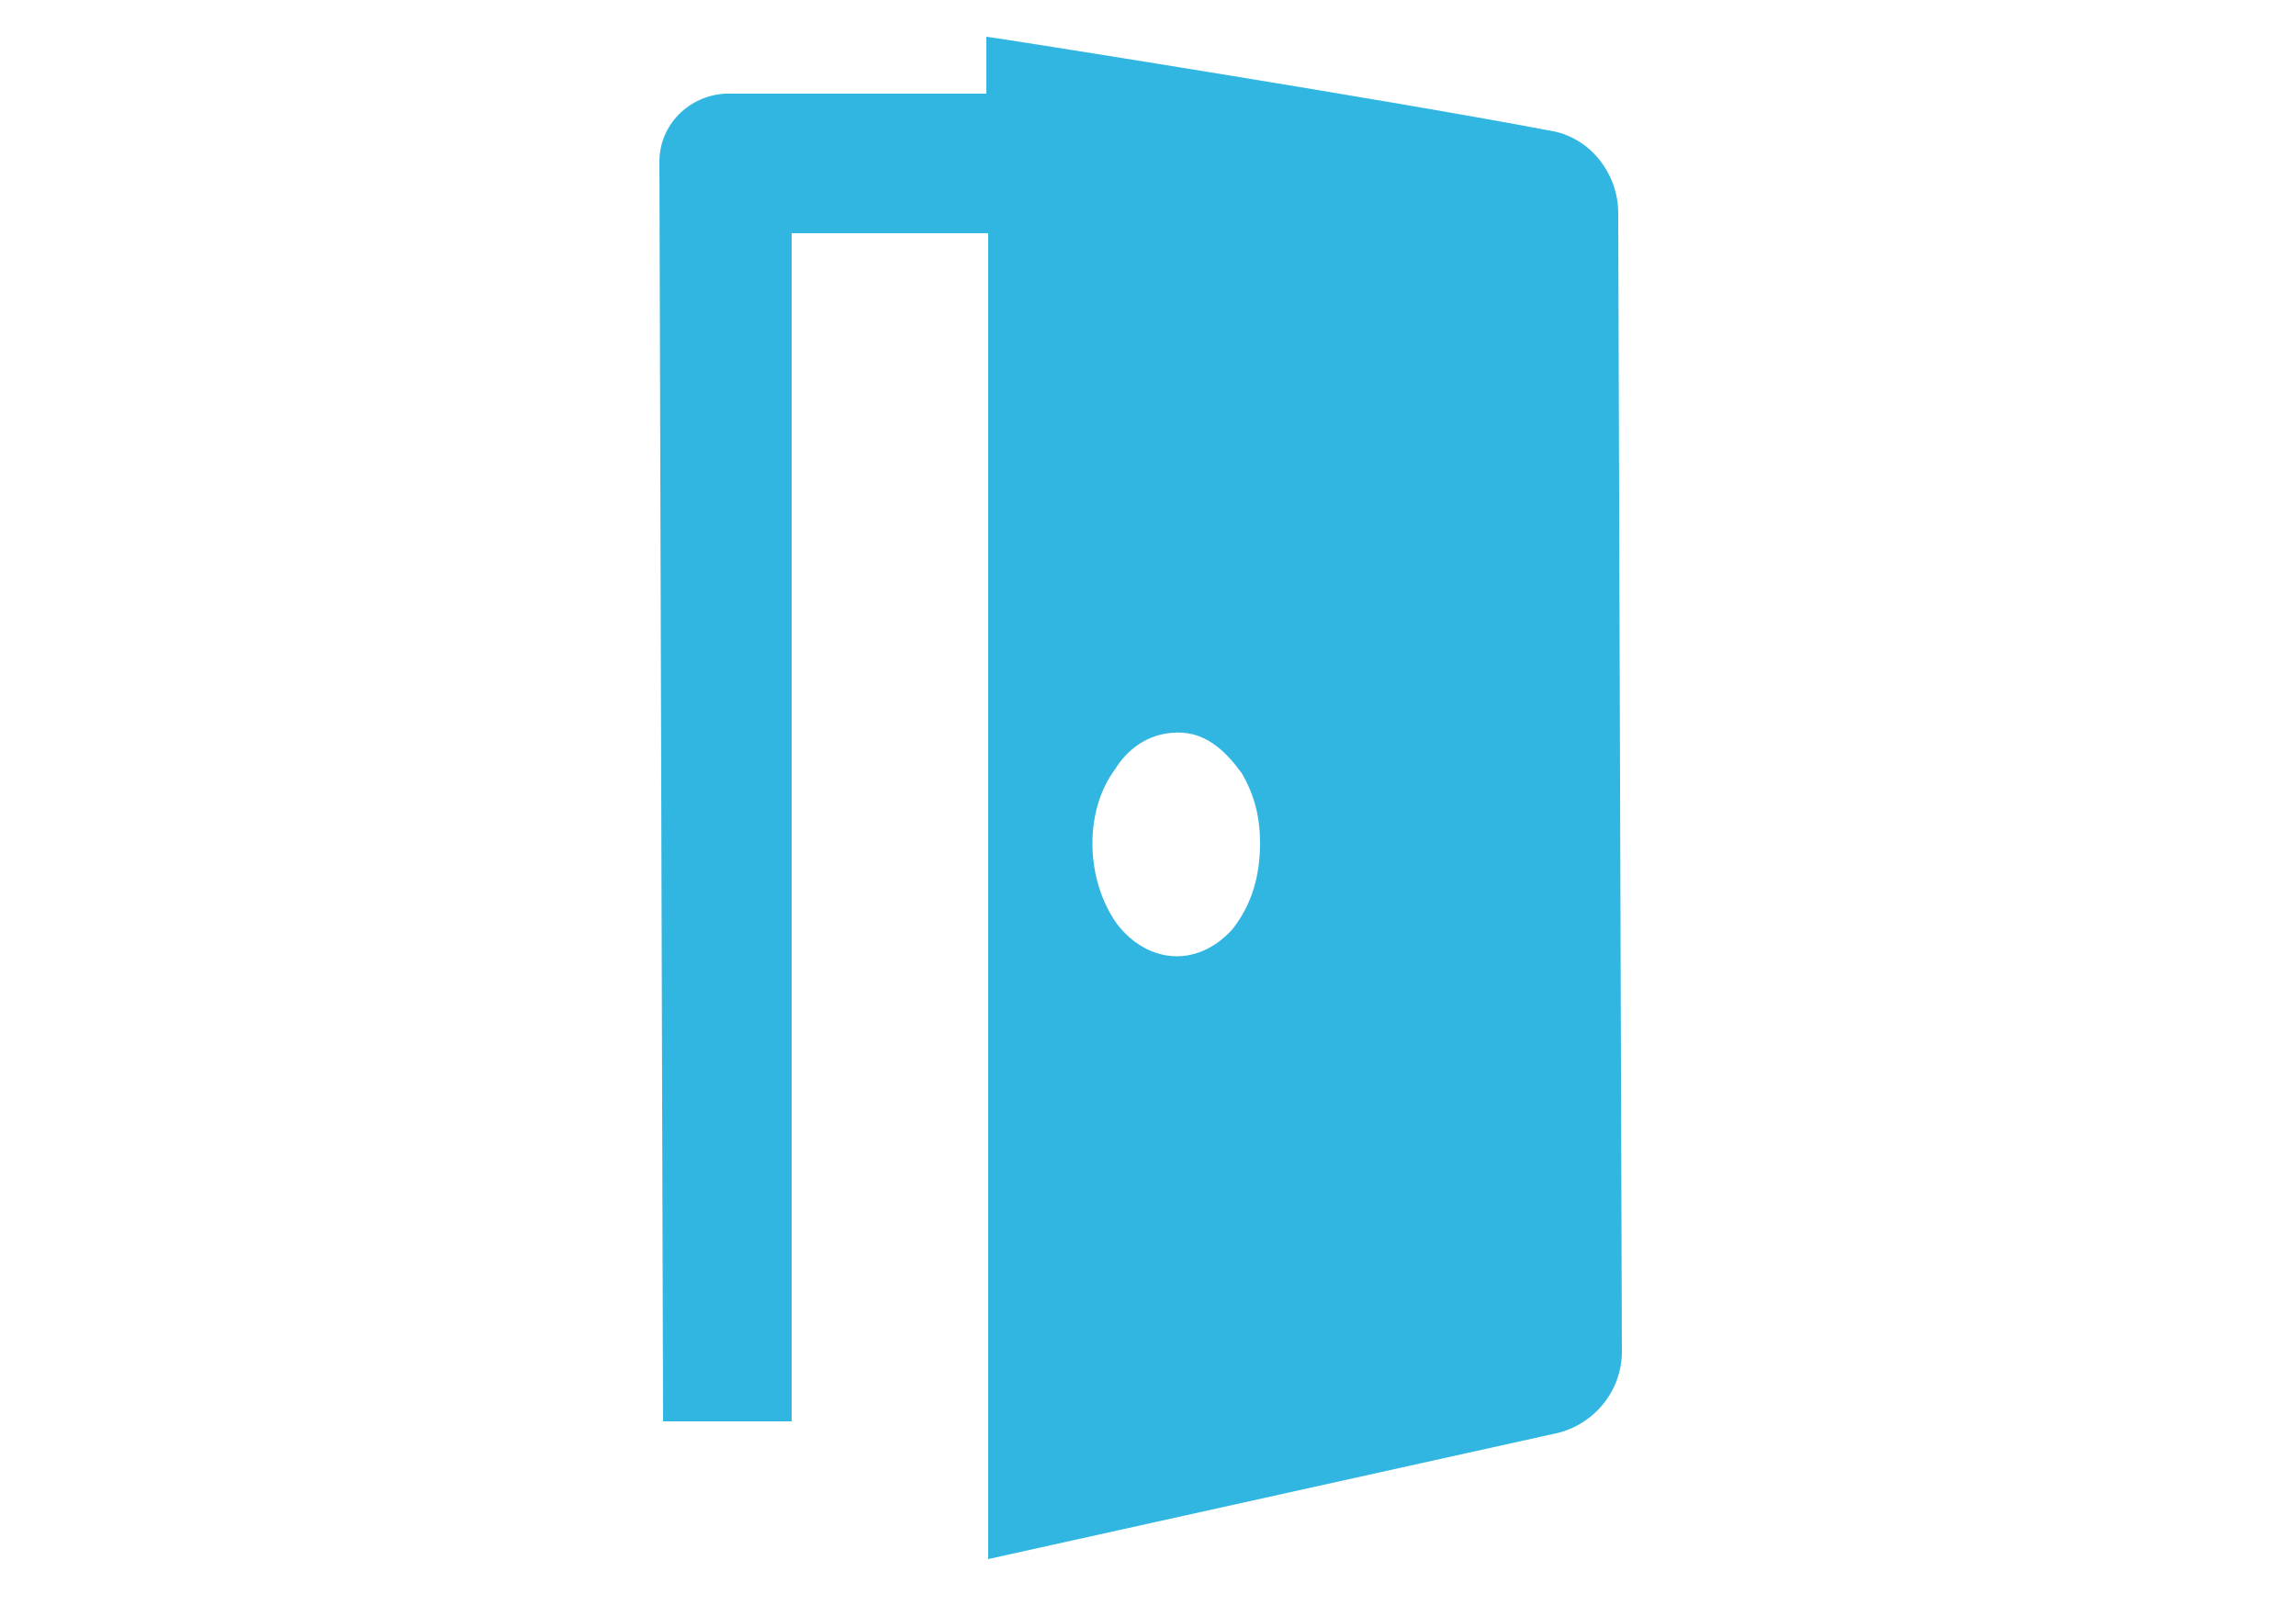 <svg xmlns="http://www.w3.org/2000/svg" id="Layer_2" viewBox="0 0 125 88"><defs><style>      .st0 {        fill: #31b6e2;      }    </style></defs><g id="Layer_1"><path class="st0" d="M53.7,2h0c.2,0,21.7,3.4,30.6,5.1,2.2.3,3.8,2.3,3.8,4.5l.2,62c0,2.2-1.6,4.1-3.8,4.5l-30.7,6.8V12.7h-10.7v64.7h-7l-.2-68.6c0-2,1.6-3.6,3.6-3.7h14.2V2ZM68.6,45.9c0-1.4-.3-2.6-1-3.8-.8-1.1-1.8-2.1-3.2-2.2-1.6-.1-2.9.7-3.7,2-1.7,2.3-1.6,6,.1,8.4,1.6,2.1,4.3,2.5,6.3.3,1.1-1.4,1.5-3,1.5-4.7Z"></path></g></svg>